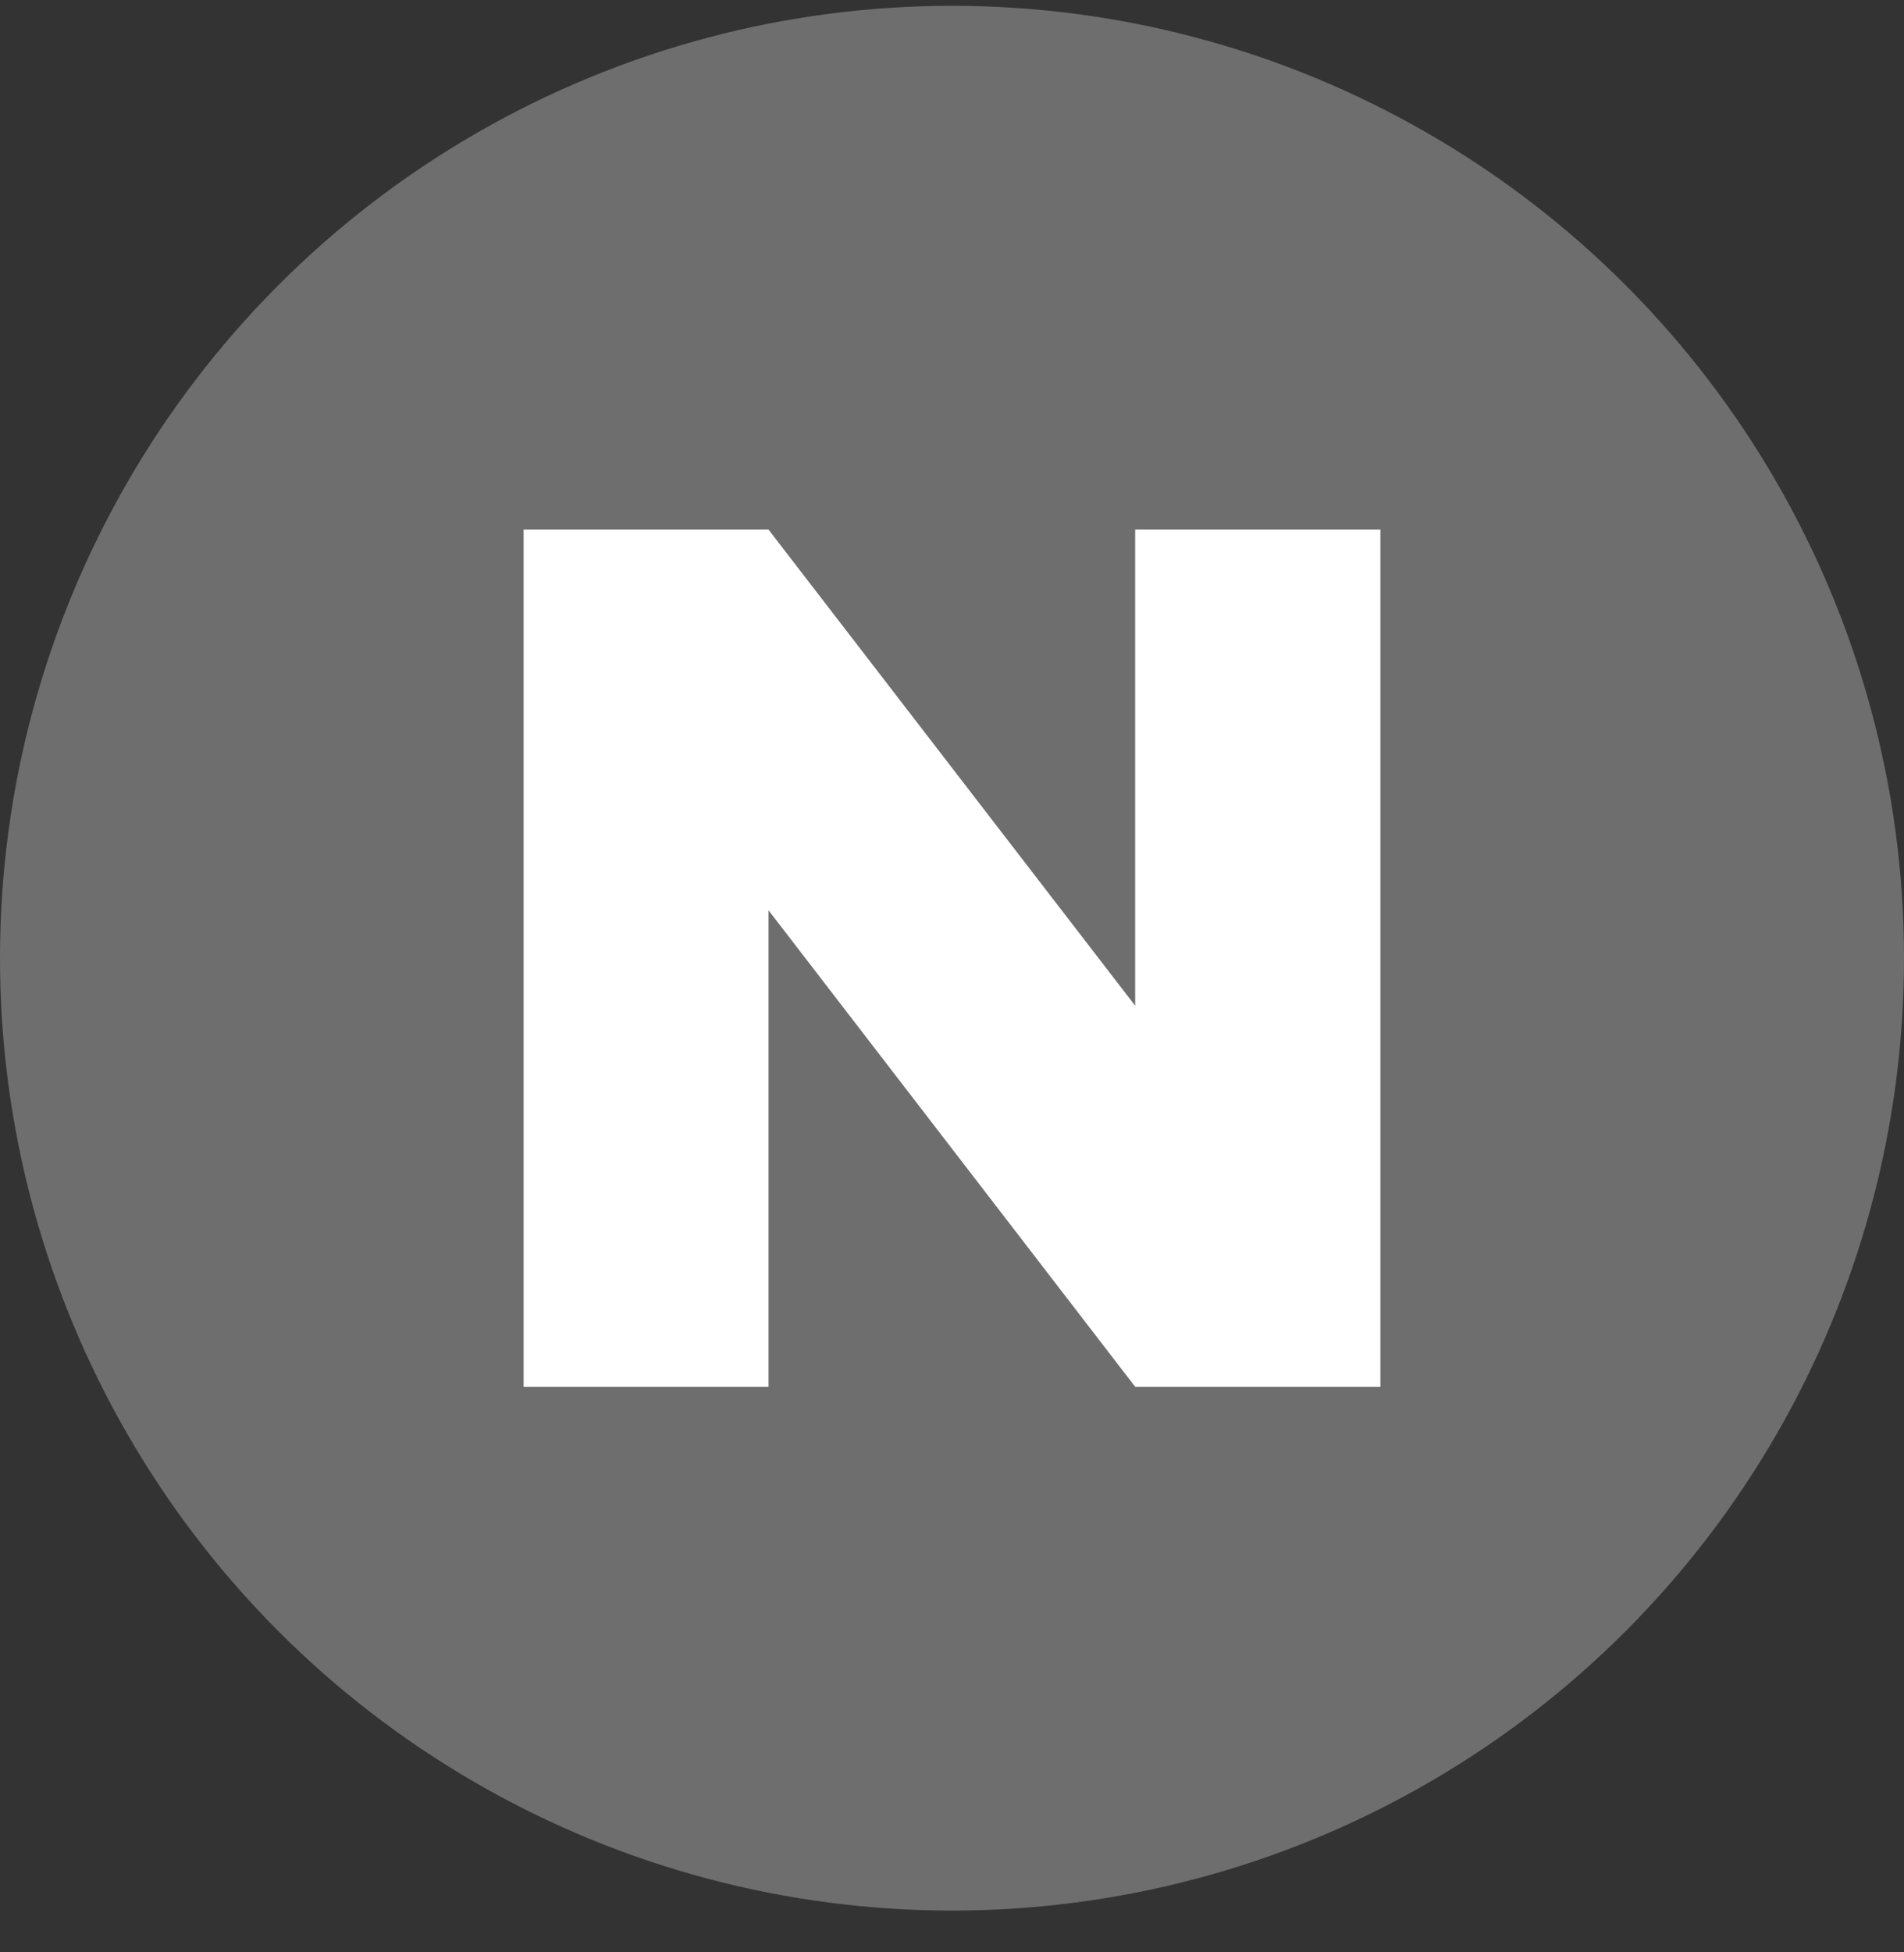 <svg width="40" height="41" viewBox="0 0 40 41" xmlns="http://www.w3.org/2000/svg">
    <rect x="0" y="0" width="40" height="41" fill="#333333" stroke="none"/>
    <g transform="translate(0 .122)" fill="none" fill-rule="evenodd">
        <circle fill="#6E6E6E" cx="20" cy="20" r="20"/>
        <path d="M11 11v18h5.146V18.995L23.848 29H29V11h-5.152v9.998L16.146 11z" fill="#FFF"/>
    </g>
</svg>
